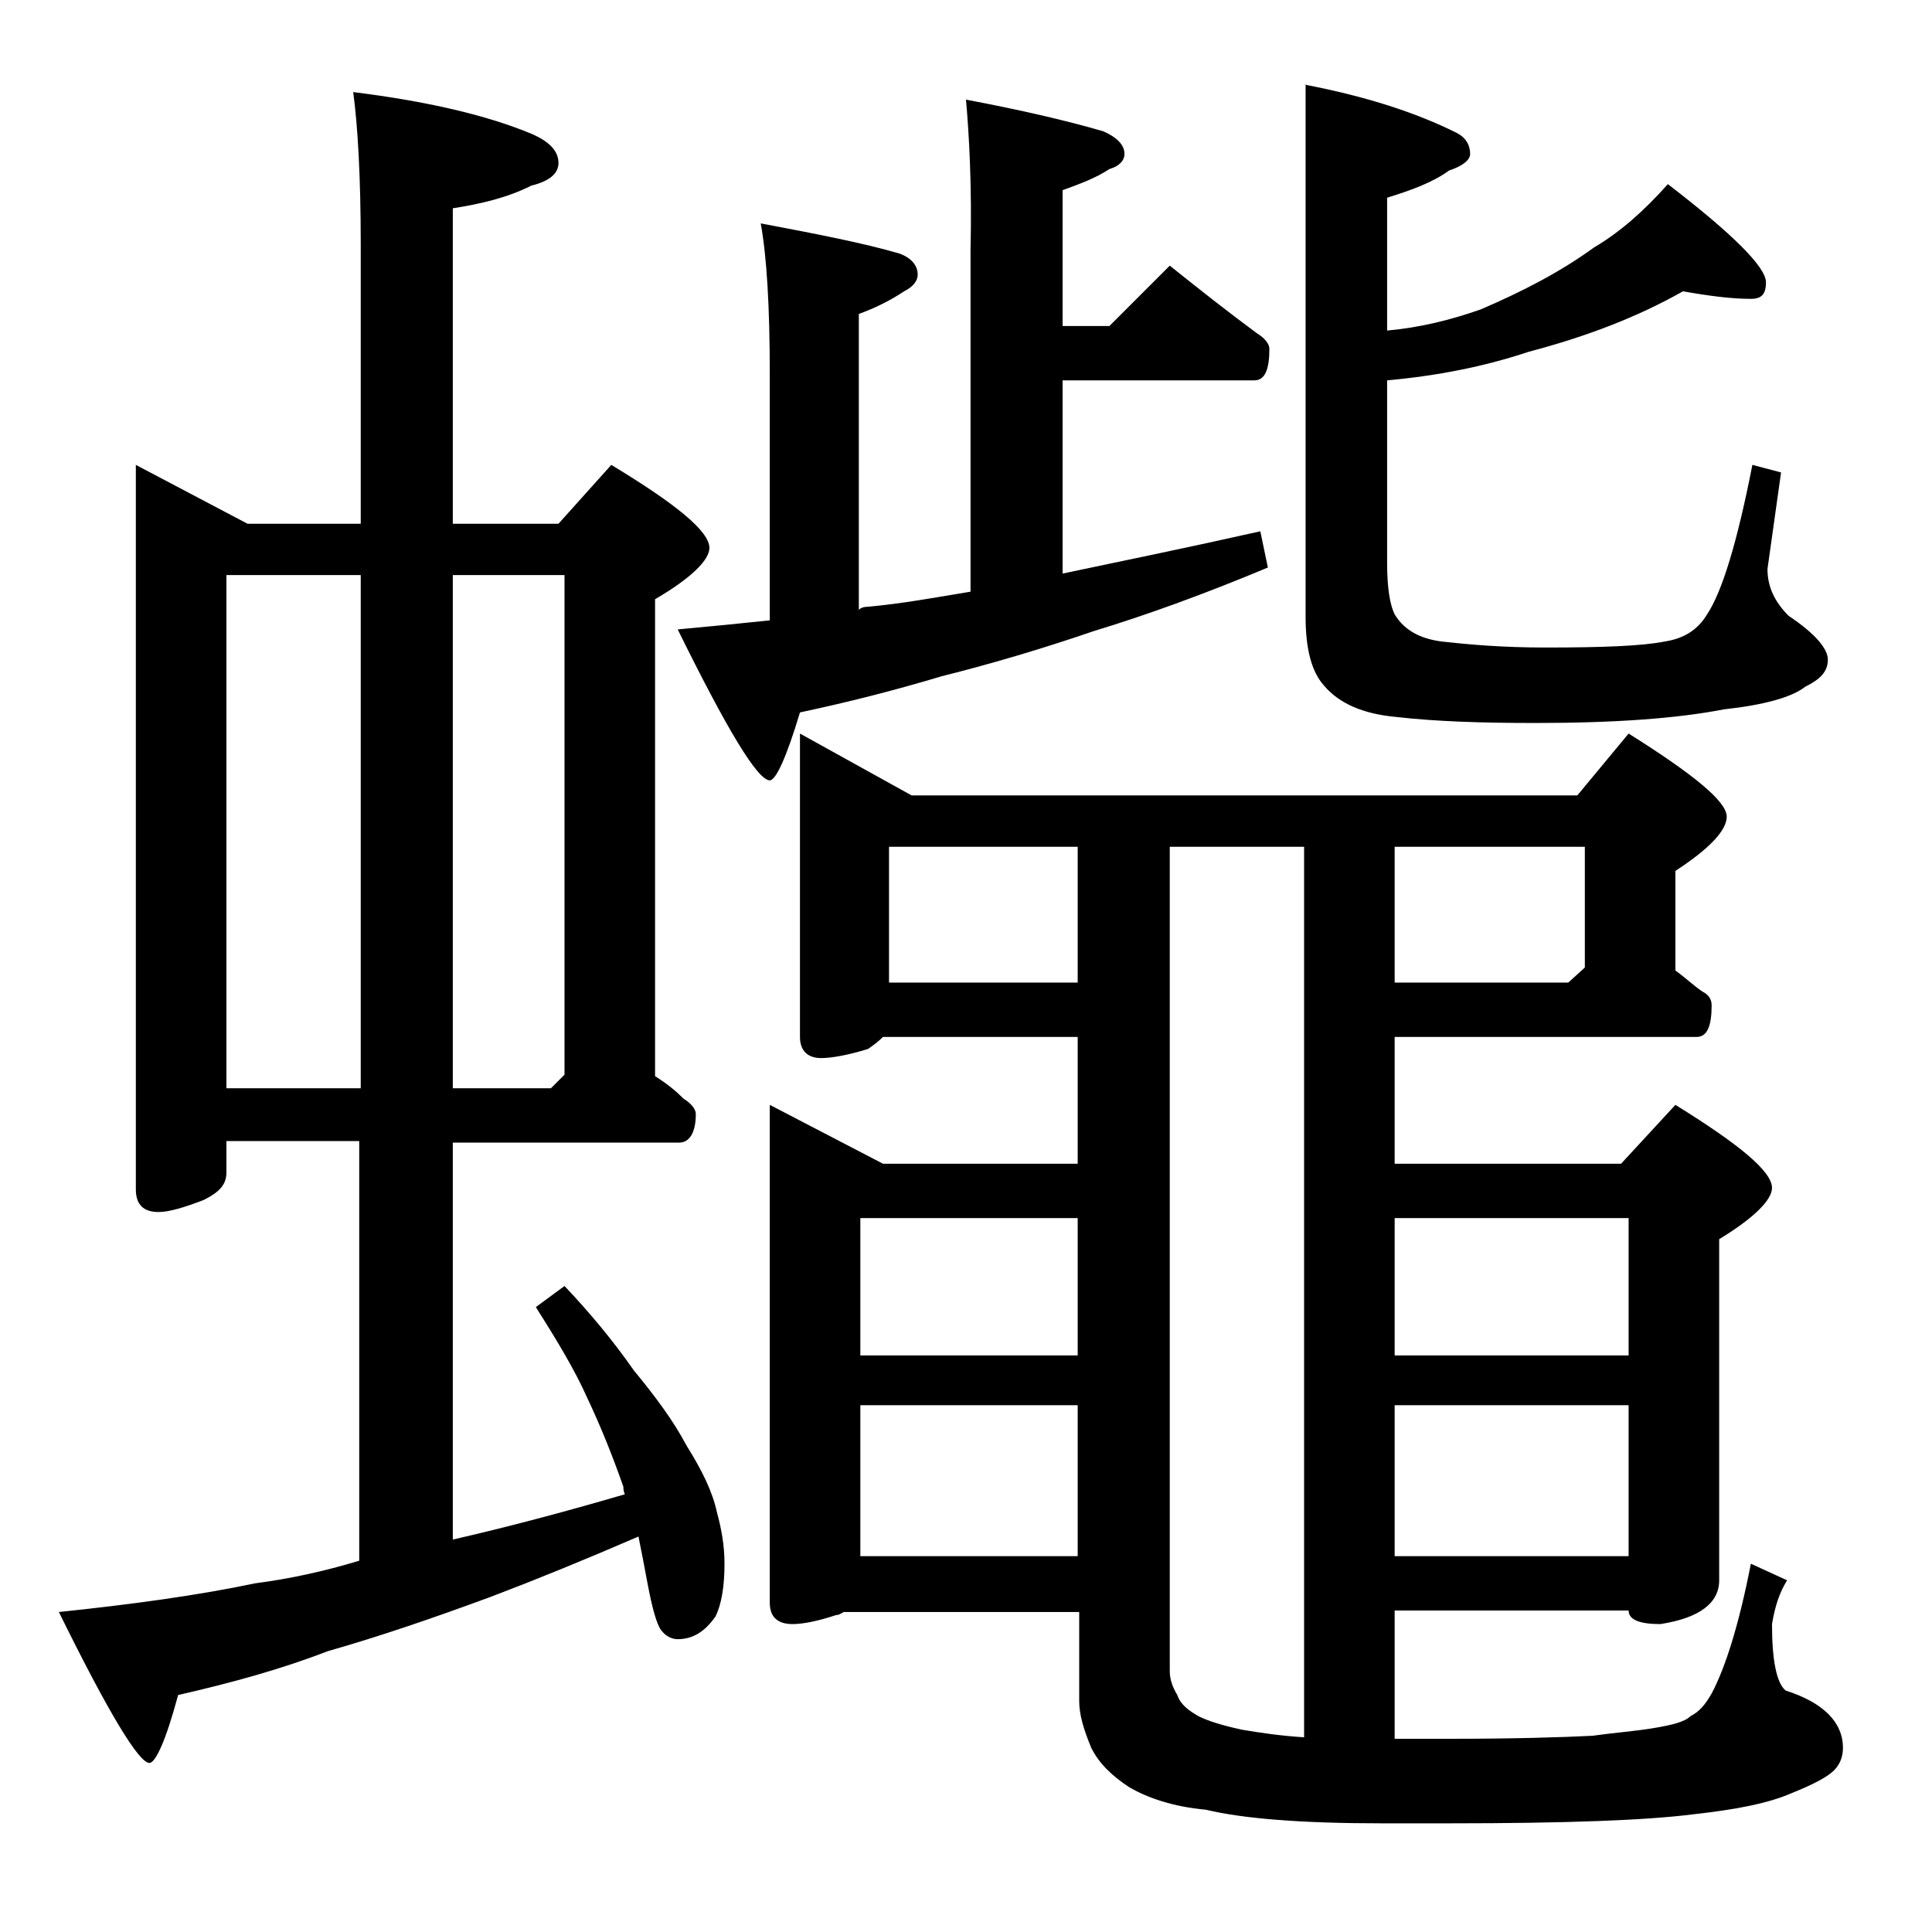 <?xml version="1.0" encoding="utf-8"?>
<!-- Generator: Adobe Illustrator 18.0.0, SVG Export Plug-In . SVG Version: 6.00 Build 0)  -->
<!DOCTYPE svg PUBLIC "-//W3C//DTD SVG 1.1//EN" "http://www.w3.org/Graphics/SVG/1.1/DTD/svg11.dtd">
<svg version="1.1" id="Layer_1" xmlns="http://www.w3.org/2000/svg" xmlns:xlink="http://www.w3.org/1999/xlink" x="0px" y="0px"
	 viewBox="0 0 128 128" enable-background="new 0 0 128 128" xml:space="preserve">
<path d="M9,30.8l7.4,3.9h7.5V16.2c0-4.5-0.2-7.9-0.5-10.1c4.8,0.6,8.8,1.5,11.9,2.8C36.4,9.4,37,10,37,10.8c0,0.7-0.6,1.2-1.8,1.5
	c-1.6,0.8-3.3,1.2-5.2,1.5v20.9h7l3.5-3.9c4.3,2.6,6.5,4.4,6.5,5.5c0,0.8-1.2,2-3.6,3.4v31.6c0.8,0.5,1.4,1,1.9,1.5
	c0.5,0.3,0.8,0.7,0.8,1c0,1.2-0.4,1.9-1.1,1.9H30V102c3.5-0.8,7.3-1.8,11.4-3c-0.1-0.2-0.1-0.4-0.1-0.5c-0.7-2-1.5-4-2.4-5.9
	c-0.8-1.8-2-3.8-3.4-6l1.9-1.4c1.7,1.8,3.2,3.6,4.6,5.6c1.4,1.7,2.6,3.3,3.5,5c1,1.6,1.7,3,2,4.4c0.3,1.1,0.5,2.2,0.5,3.4
	c0,1.5-0.2,2.7-0.6,3.5c-0.7,1-1.5,1.5-2.5,1.5c-0.4,0-0.8-0.2-1.1-0.6c-0.3-0.4-0.6-1.5-0.9-3.1c-0.2-1.1-0.4-2.1-0.6-3.1
	c-3.7,1.6-6.9,2.9-9.8,4c-3.8,1.4-7.3,2.6-10.8,3.6c-3.1,1.2-6.4,2.1-9.9,2.9c-0.8,3-1.5,4.5-1.9,4.5c-0.7,0-2.7-3.3-6-10
	c4.8-0.5,9.2-1.1,13-1.9c2.3-0.3,4.6-0.8,6.9-1.5V75.6H15v2.1c0,0.8-0.5,1.3-1.5,1.8c-1.3,0.5-2.3,0.8-3,0.8c-1,0-1.5-0.5-1.5-1.5
	V30.8z M15,72.1h8.9v-34H15V72.1z M30,38.1v34h6.5l0.9-0.9V38.1H30z M64,6.6c3.7,0.7,6.7,1.4,9.1,2.1c0.9,0.4,1.4,0.9,1.4,1.5
	c0,0.4-0.3,0.8-1,1c-0.9,0.6-2,1-3.1,1.4v9h3.1l4-4c2,1.6,3.9,3.1,5.8,4.5c0.5,0.3,0.8,0.7,0.8,1c0,1.4-0.3,2.1-1,2.1H70.4V38
	c3.8-0.8,8.2-1.7,13.1-2.8l0.5,2.4c-4.3,1.8-8.2,3.2-11.5,4.2c-3.5,1.2-6.9,2.2-10.1,3c-3,0.9-6.1,1.7-9.4,2.4c-0.9,3-1.6,4.5-2,4.5
	c-0.8,0-2.8-3.3-6.1-10c2.2-0.2,4.2-0.4,6.1-0.6V24.8c0-4.5-0.2-7.8-0.6-10c3.7,0.7,6.8,1.3,9.2,2c0.8,0.3,1.2,0.8,1.2,1.4
	c0,0.4-0.3,0.8-0.9,1.1c-0.9,0.6-1.9,1.1-3,1.5v19.6c0.2-0.2,0.5-0.2,0.6-0.2c2.2-0.2,4.4-0.6,6.8-1V16.6C64.4,12.2,64.2,8.9,64,6.6
	z M53,48.6l7.4,4.1h44.1l3.4-4.1c4.3,2.7,6.5,4.5,6.5,5.5c0,0.9-1.1,2.1-3.4,3.6v6.6c0.7,0.5,1.2,1,1.8,1.4c0.4,0.2,0.6,0.5,0.6,0.9
	c0,1.4-0.3,2.1-1,2.1h-20v8.4h15l3.6-3.9c4.2,2.6,6.4,4.4,6.4,5.5c0,0.8-1.2,2-3.5,3.4v22.6c0,1.5-1.3,2.5-3.9,2.9
	c-1.4,0-2.1-0.3-2.1-0.9H92.4v8.5H96c4.3,0,7.5-0.1,9.5-0.2c1.4-0.2,2.8-0.3,4-0.5c1.2-0.2,2.1-0.4,2.5-0.8c0.6-0.3,1-0.8,1.4-1.5
	c0.9-1.7,1.8-4.5,2.6-8.6l2.4,1.1c-0.5,0.8-0.8,1.7-1,2.9c0,2.4,0.3,3.9,0.9,4.4c2.5,0.8,3.8,2.1,3.8,3.8c0,0.6-0.2,1.1-0.6,1.5
	c-0.4,0.4-1.3,0.9-2.8,1.5c-1.6,0.7-3.8,1.1-6.5,1.4c-3.1,0.4-8.5,0.6-16.1,0.6h-4.6c-5.2,0-9.1-0.3-11.6-0.9
	c-2.2-0.2-3.9-0.8-5.1-1.5c-1.2-0.8-2-1.6-2.5-2.6c-0.5-1.2-0.8-2.2-0.8-3.1v-5.9H55.9c-0.2,0.1-0.3,0.2-0.5,0.2
	c-1.2,0.4-2.2,0.6-2.9,0.6c-1,0-1.5-0.5-1.5-1.4v-33l7.5,3.9h12.9v-8.4H58.5c-0.3,0.3-0.7,0.6-1,0.8c-1.3,0.4-2.4,0.6-3.1,0.6
	c-0.9,0-1.4-0.5-1.4-1.4V48.6z M57,89.8h14.4v-9.1H57V89.8z M57,103.1h14.4v-10H57V103.1z M71.4,65.1v-9H58.9v9H71.4z M77.5,56.1
	v54.6c0,0.6,0.2,1.1,0.5,1.6c0.2,0.6,0.7,1,1.4,1.4c0.6,0.3,1.5,0.6,2.9,0.9c1.2,0.2,2.5,0.4,4.1,0.5v-59H77.5z M86.4,5.6
	c4.2,0.8,7.5,1.9,10.1,3.2c0.6,0.3,0.9,0.8,0.9,1.4c0,0.4-0.5,0.8-1.4,1.1c-1.1,0.8-2.5,1.3-4.1,1.8v8.8c2.2-0.2,4.2-0.7,6.2-1.4
	c2.8-1.2,5.3-2.5,7.5-4.1c1.7-1,3.3-2.4,4.9-4.2c4.3,3.3,6.5,5.5,6.5,6.5c0,0.8-0.3,1.1-1,1.1c-1.3,0-2.8-0.2-4.5-0.5
	c-3,1.7-6.4,3-10.2,4c-3,1-6.1,1.6-9.4,1.9v12.1c0,1.7,0.2,2.8,0.5,3.4c0.6,1,1.6,1.6,3.1,1.8c1.8,0.2,4,0.4,6.9,0.4
	c3.8,0,6.4-0.1,7.9-0.4c1.3-0.2,2.2-0.8,2.8-1.8c1-1.5,2-4.8,3-9.9l1.9,0.5l-0.9,6.4c0,1.2,0.5,2.2,1.4,3.1c1.8,1.2,2.6,2.2,2.6,2.9
	c0,0.8-0.5,1.3-1.5,1.8c-0.9,0.7-2.7,1.2-5.4,1.5c-3.1,0.6-7.2,0.9-12.5,0.9c-3.5,0-6.6-0.1-9.2-0.4c-2.2-0.2-3.8-0.9-4.8-2.1
	c-0.8-0.9-1.2-2.4-1.2-4.5V5.6z M92.4,56.1v9h11.5l1.1-1v-8H92.4z M92.4,89.8h15.5v-9.1H92.4V89.8z M92.4,103.1h15.5v-10H92.4V103.1
	z"/>
</svg>
